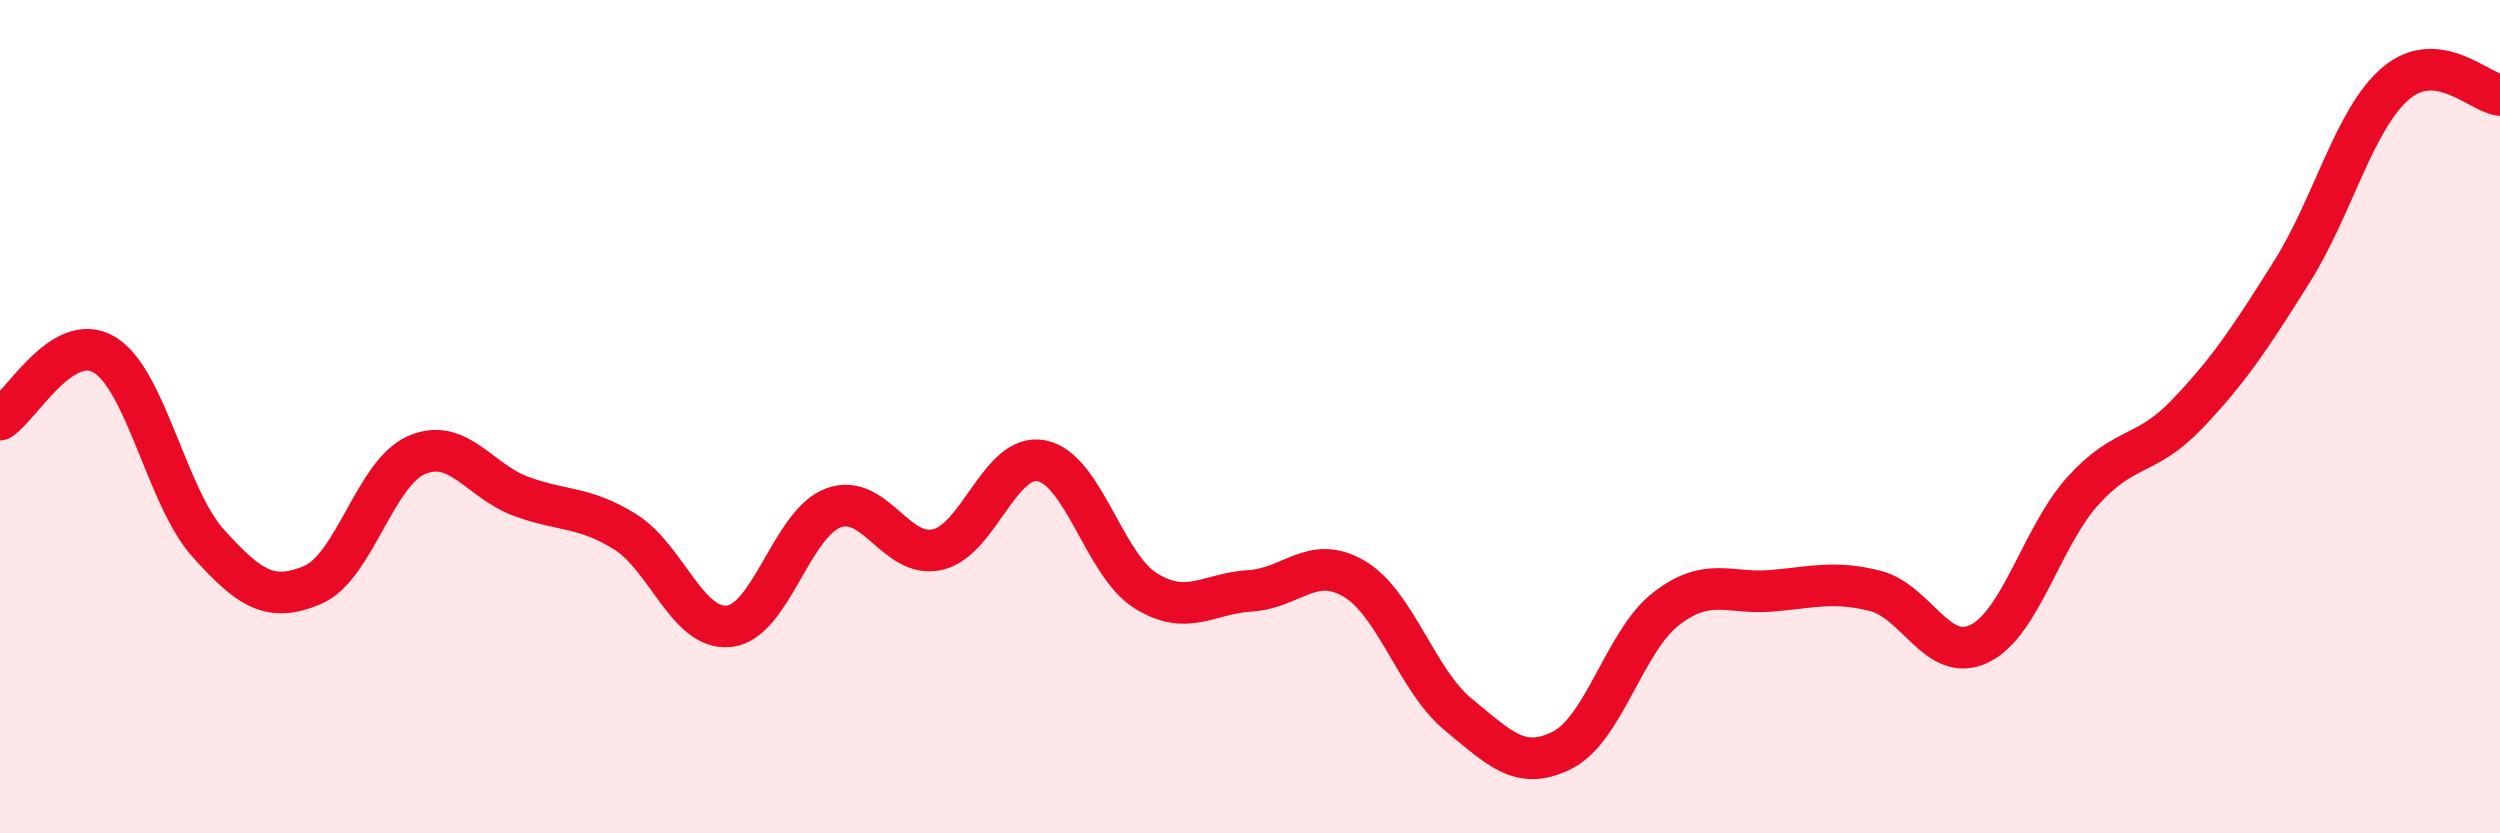 
    <svg width="60" height="20" viewBox="0 0 60 20" xmlns="http://www.w3.org/2000/svg">
      <path
        d="M 0,10.07 C 0.5,9.76 1.5,7.92 2.5,8.51 C 3.5,9.1 4,11.93 5,13.04 C 6,14.15 6.5,14.46 7.5,14.04 C 8.5,13.62 9,11.35 10,10.92 C 11,10.49 11.5,11.54 12.5,11.91 C 13.5,12.28 14,12.14 15,12.76 C 16,13.38 16.5,15.14 17.5,15.03 C 18.5,14.92 19,12.56 20,12.19 C 21,11.82 21.5,13.42 22.5,13.19 C 23.5,12.96 24,10.86 25,11.06 C 26,11.26 26.5,13.56 27.5,14.18 C 28.5,14.8 29,14.24 30,14.18 C 31,14.12 31.5,13.3 32.5,13.89 C 33.5,14.48 34,16.33 35,17.15 C 36,17.97 36.5,18.51 37.5,18 C 38.5,17.49 39,15.36 40,14.6 C 41,13.84 41.5,14.26 42.5,14.18 C 43.5,14.1 44,13.93 45,14.18 C 46,14.43 46.5,15.93 47.5,15.45 C 48.5,14.97 49,12.87 50,11.77 C 51,10.67 51.5,10.98 52.5,9.93 C 53.5,8.88 54,8.12 55,6.53 C 56,4.94 56.5,2.85 57.5,2 C 58.5,1.15 59.5,2.22 60,2.28L60 20L0 20Z"
        fill="#EB0A25"
        opacity="0.1"
        stroke-linecap="round"
        stroke-linejoin="round"
      />
      <path
        d="M 0,10.07 C 0.5,9.76 1.5,7.92 2.5,8.51 C 3.5,9.1 4,11.93 5,13.04 C 6,14.15 6.5,14.46 7.5,14.04 C 8.5,13.62 9,11.35 10,10.92 C 11,10.49 11.5,11.54 12.5,11.91 C 13.5,12.28 14,12.14 15,12.76 C 16,13.38 16.5,15.14 17.5,15.03 C 18.5,14.92 19,12.56 20,12.19 C 21,11.82 21.5,13.42 22.5,13.19 C 23.5,12.96 24,10.86 25,11.06 C 26,11.26 26.5,13.56 27.5,14.18 C 28.5,14.8 29,14.24 30,14.18 C 31,14.12 31.5,13.3 32.5,13.89 C 33.5,14.48 34,16.33 35,17.15 C 36,17.97 36.5,18.51 37.5,18 C 38.5,17.49 39,15.36 40,14.6 C 41,13.84 41.5,14.26 42.5,14.18 C 43.5,14.1 44,13.93 45,14.18 C 46,14.43 46.5,15.93 47.5,15.45 C 48.5,14.97 49,12.87 50,11.77 C 51,10.67 51.5,10.98 52.5,9.93 C 53.5,8.88 54,8.12 55,6.53 C 56,4.94 56.5,2.85 57.5,2 C 58.5,1.15 59.5,2.22 60,2.28"
        stroke="#EB0A25"
        stroke-width="1"
        fill="none"
        stroke-linecap="round"
        stroke-linejoin="round"
      />
    </svg>
  